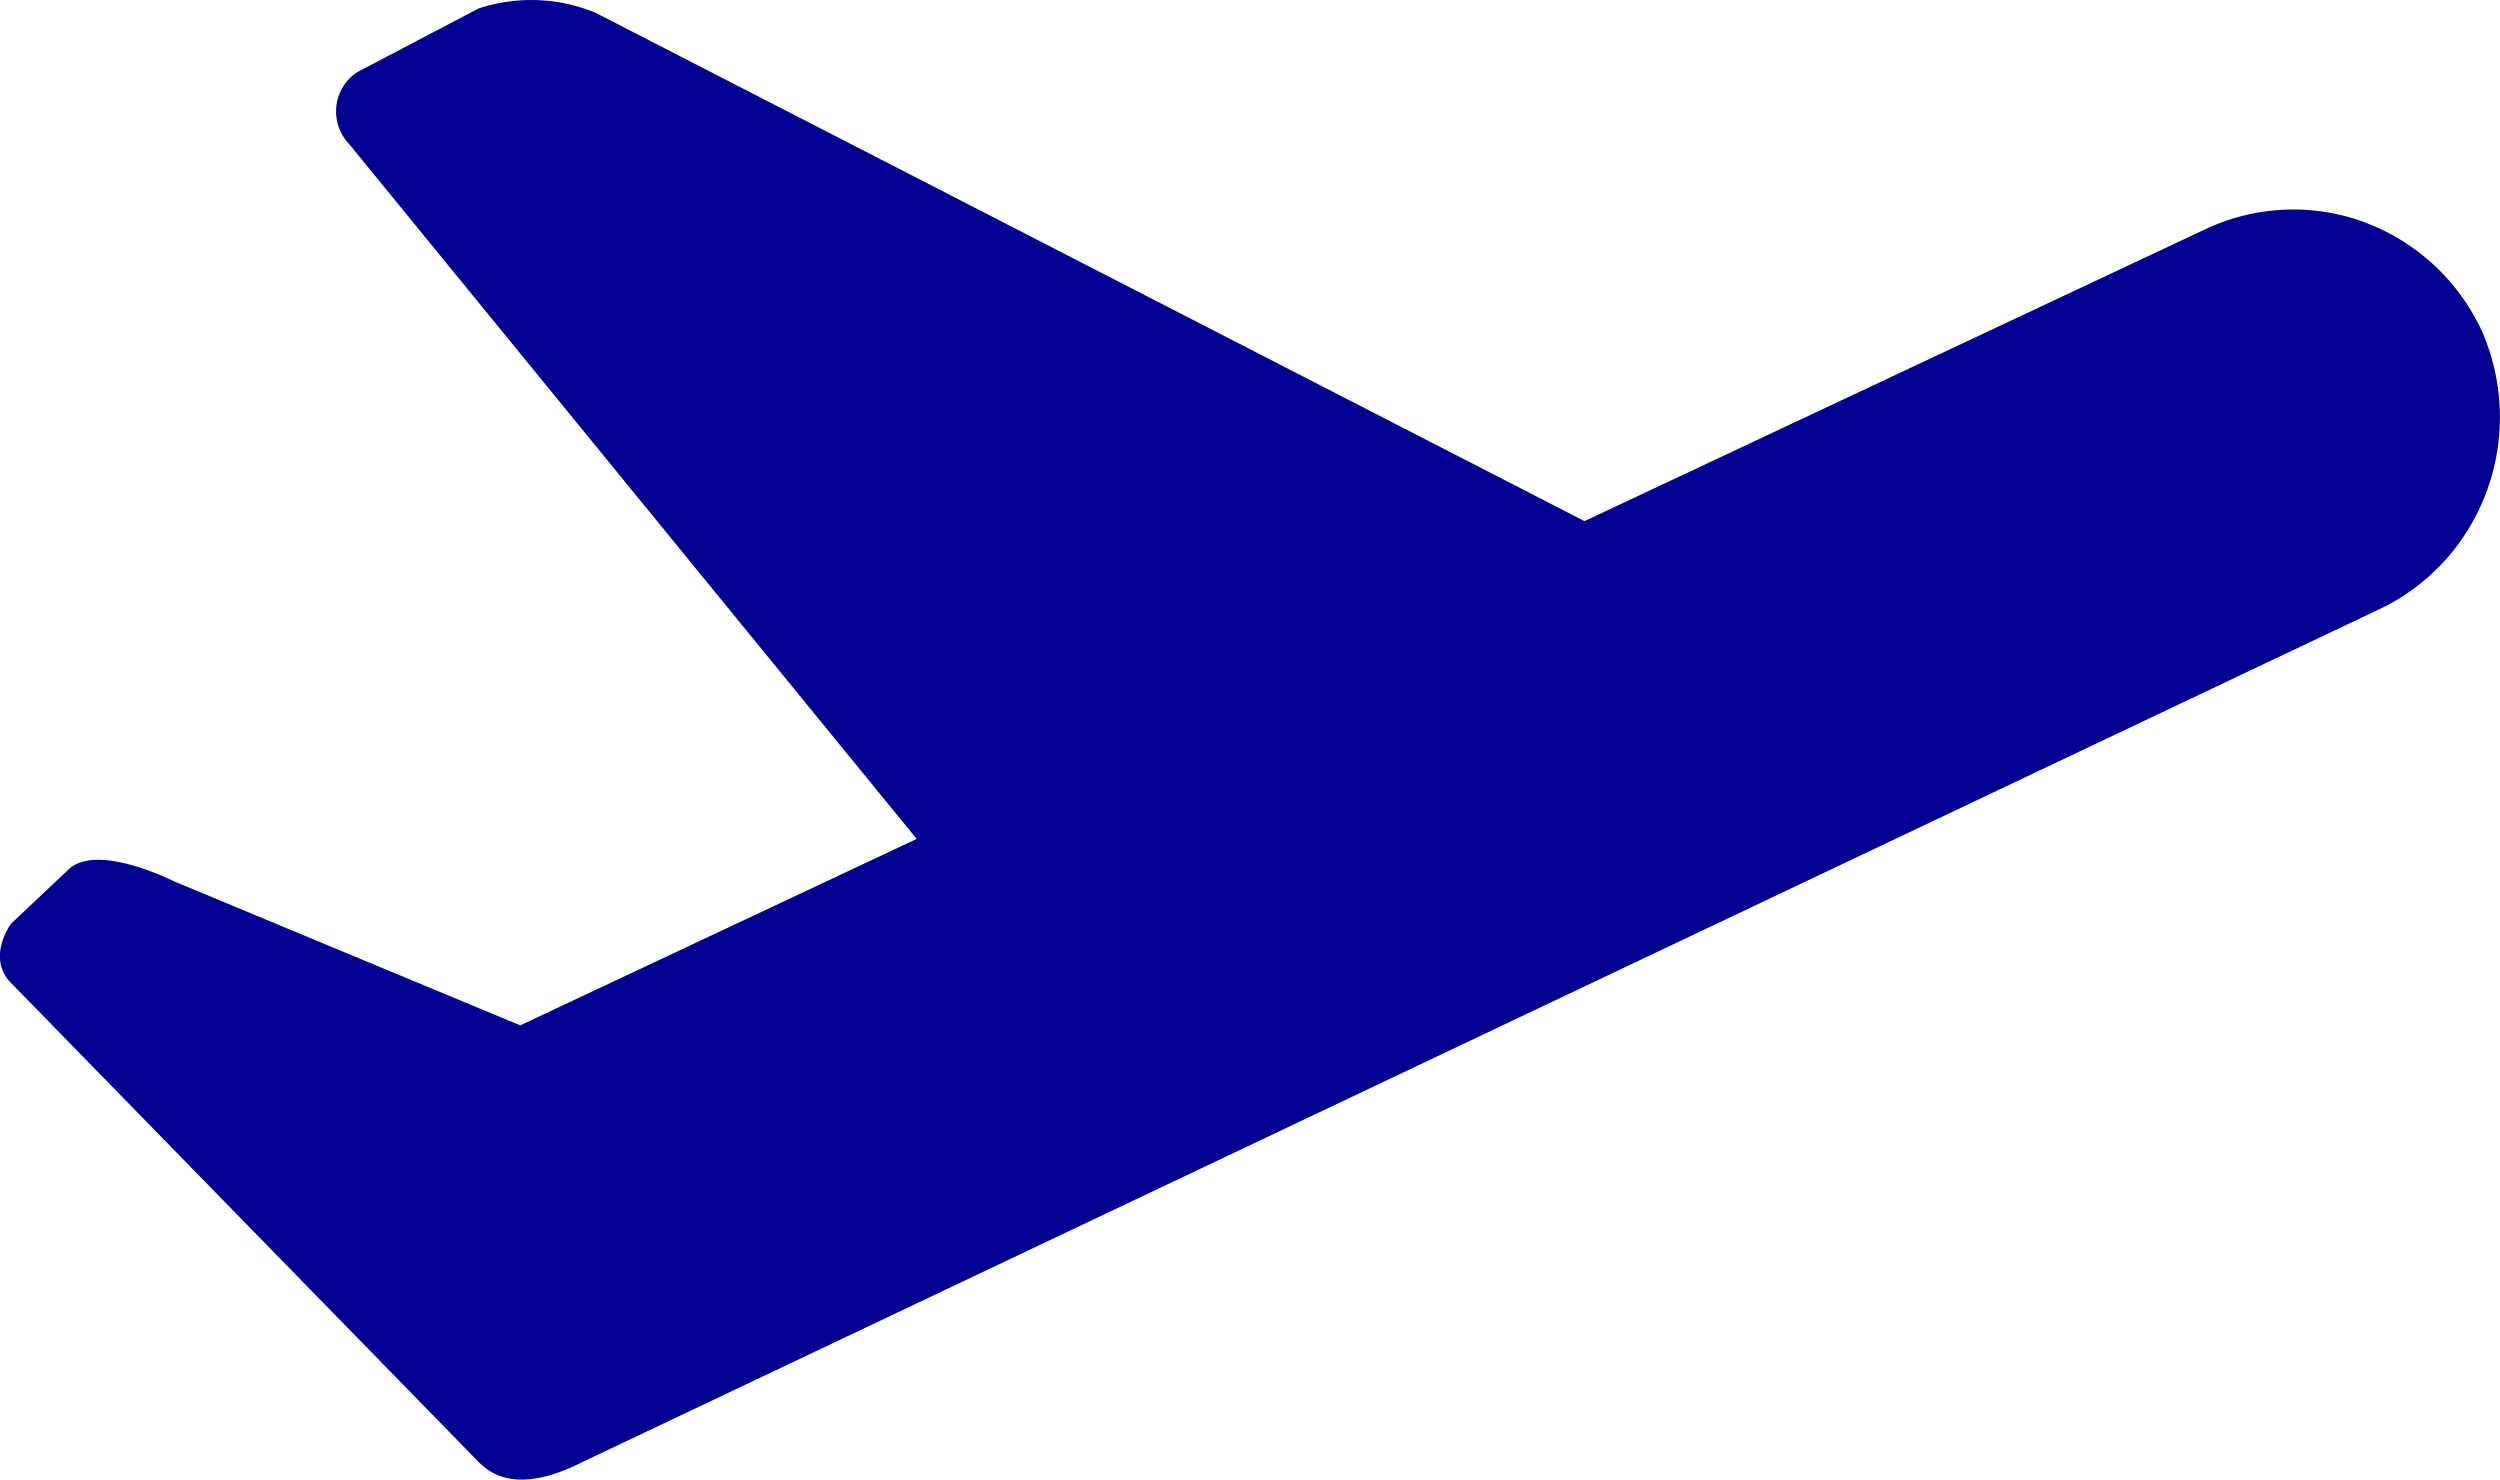 <svg xmlns="http://www.w3.org/2000/svg" width="49" height="29" xmlns:v="https://vecta.io/nano"><path d="M46.346 4.356c-1.01-.373-2.125-.327-3.102.128l-12.188 5.73L11.67.249c-.73-.3-1.541-.329-2.29-.083L7.007 1.411c-.114.073-.21.17-.281.285s-.117.245-.133.381-.001.273.042.402.115.246.208.344l11.124 13.62-7.771 3.654-6.789-2.824s-1.472-.748-2.045-.249l-1.145 1.08s-.491.664 0 1.163l9.161 9.385c.327.332.9.581 2.045 0l35.173-16.693c.986-.453 1.754-1.284 2.137-2.312a4.21 4.21 0 0 0-.093-3.169c-.461-.986-1.286-1.748-2.297-2.121z" fill="#000091" fill-rule="evenodd"/></svg>